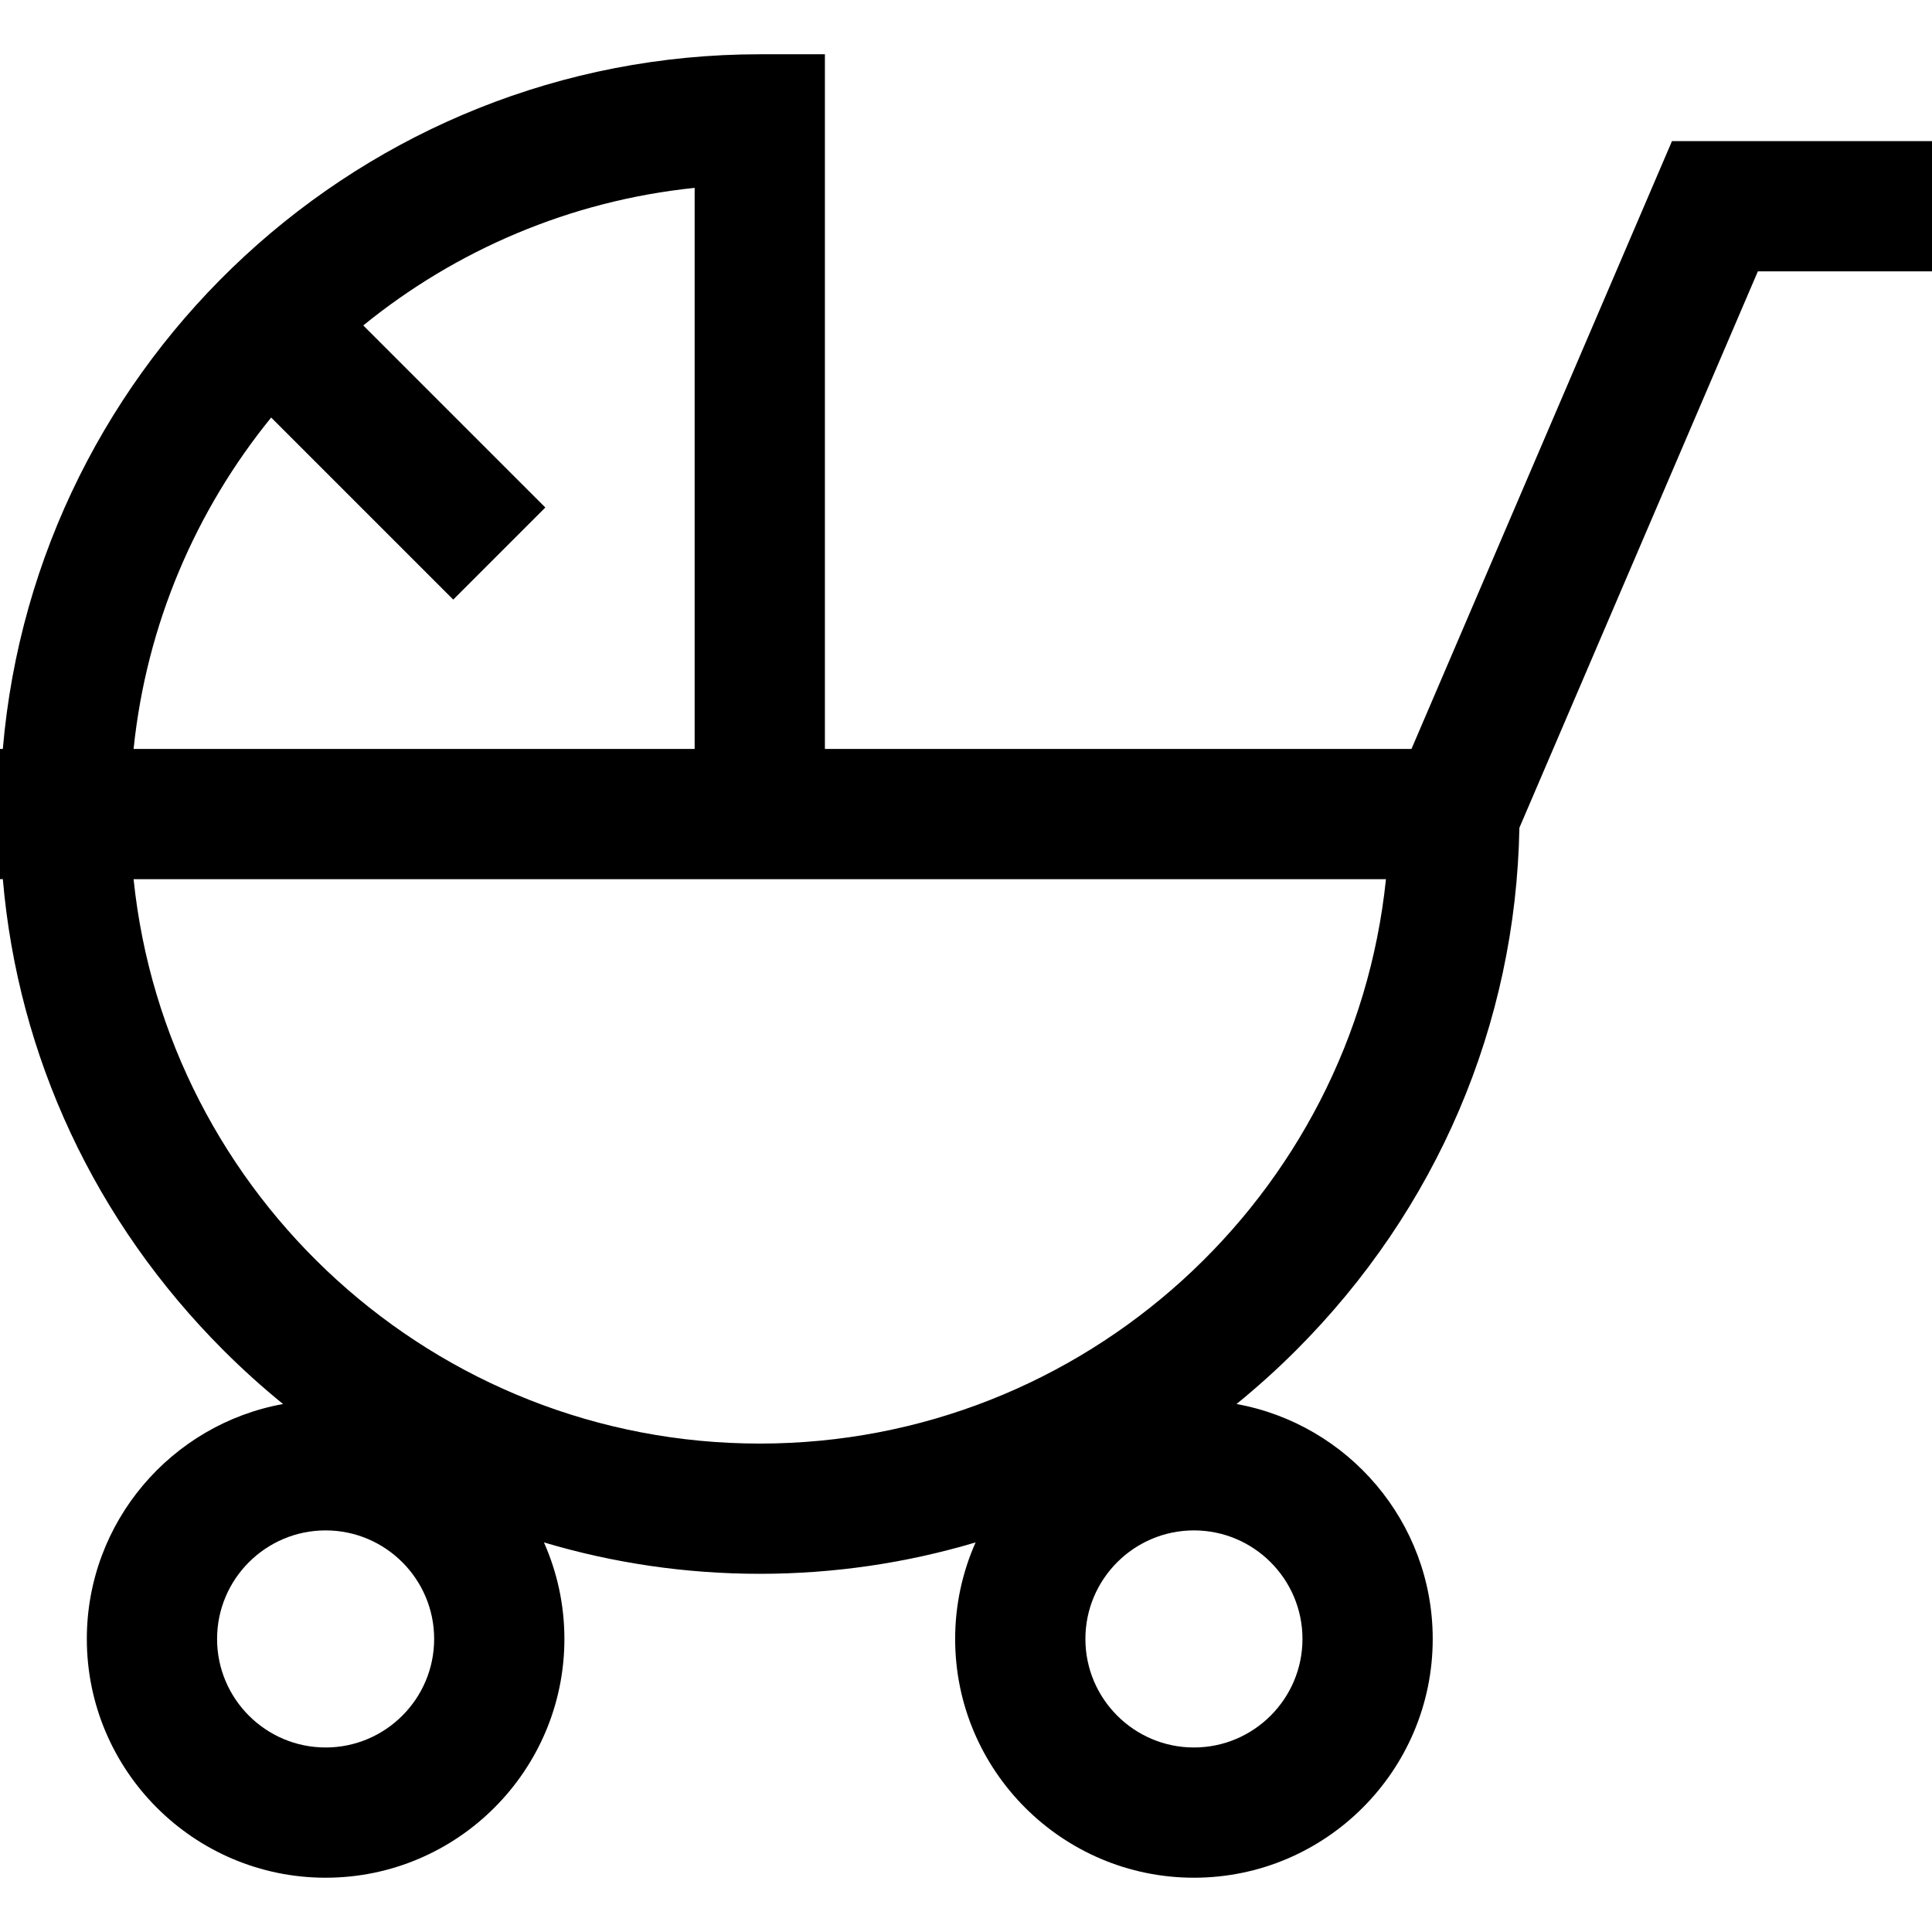 <?xml version="1.0" encoding="iso-8859-1"?>
<!-- Uploaded to: SVG Repo, www.svgrepo.com, Generator: SVG Repo Mixer Tools -->
<svg fill="#000000" height="800px" width="800px" version="1.1" id="Layer_1" xmlns="http://www.w3.org/2000/svg" xmlns:xlink="http://www.w3.org/1999/xlink" 
	 viewBox="0 0 512 512" xml:space="preserve">
<g>
	<g>
		<path d="M443.092,37.393l-69.034,161.079H218.607V14.382h-17.258c-105.21,0-191.817,81.116-200.6,184.09H0v17.258v17.258h0.751
			c4.025,46.987,24.423,90.806,58.478,124.861c5.051,5.051,10.322,9.792,15.781,14.234c-29.527,5.339-52,31.212-52,62.253
			c0,34.893,28.388,63.281,63.281,63.281c34.893,0,63.281-28.388,63.281-63.281c0-9.102-1.947-17.753-5.421-25.58
			c18.358,5.477,37.575,8.322,57.197,8.322c19.622,0,38.838-2.845,57.197-8.322c-3.475,7.827-5.421,16.478-5.421,25.58
			c0,34.893,28.388,63.281,63.281,63.281c34.893,0,63.281-28.388,63.281-63.281c0-31.041-22.473-56.915-51.999-62.253
			c5.458-4.441,10.73-9.183,15.781-14.234c37.324-37.324,58.249-86.375,59.185-138.472l63.2-147.467H512V37.393H443.092z
			 M71.863,110.652l48.248,48.248l24.407-24.407L96.27,86.245c24.502-19.922,54.743-33.044,87.82-36.46v148.687H35.403
			C38.819,165.394,51.941,135.154,71.863,110.652z M86.292,463.101c-15.86,0-28.764-12.904-28.764-28.764
			c0-15.861,12.904-28.764,28.764-28.764c15.861,0,28.764,12.904,28.764,28.764C115.056,450.198,102.153,463.101,86.292,463.101z
			 M345.169,434.337c0,15.86-12.904,28.764-28.764,28.764c-15.86,0-28.764-12.904-28.764-28.764
			c0-15.861,12.904-28.764,28.764-28.764C332.265,405.573,345.169,418.477,345.169,434.337z M201.348,382.562
			c-86.163,0-157.281-65.663-165.946-149.573h183.204h148.687C358.629,316.899,287.512,382.562,201.348,382.562z"/>
	</g>
</g>
</svg>